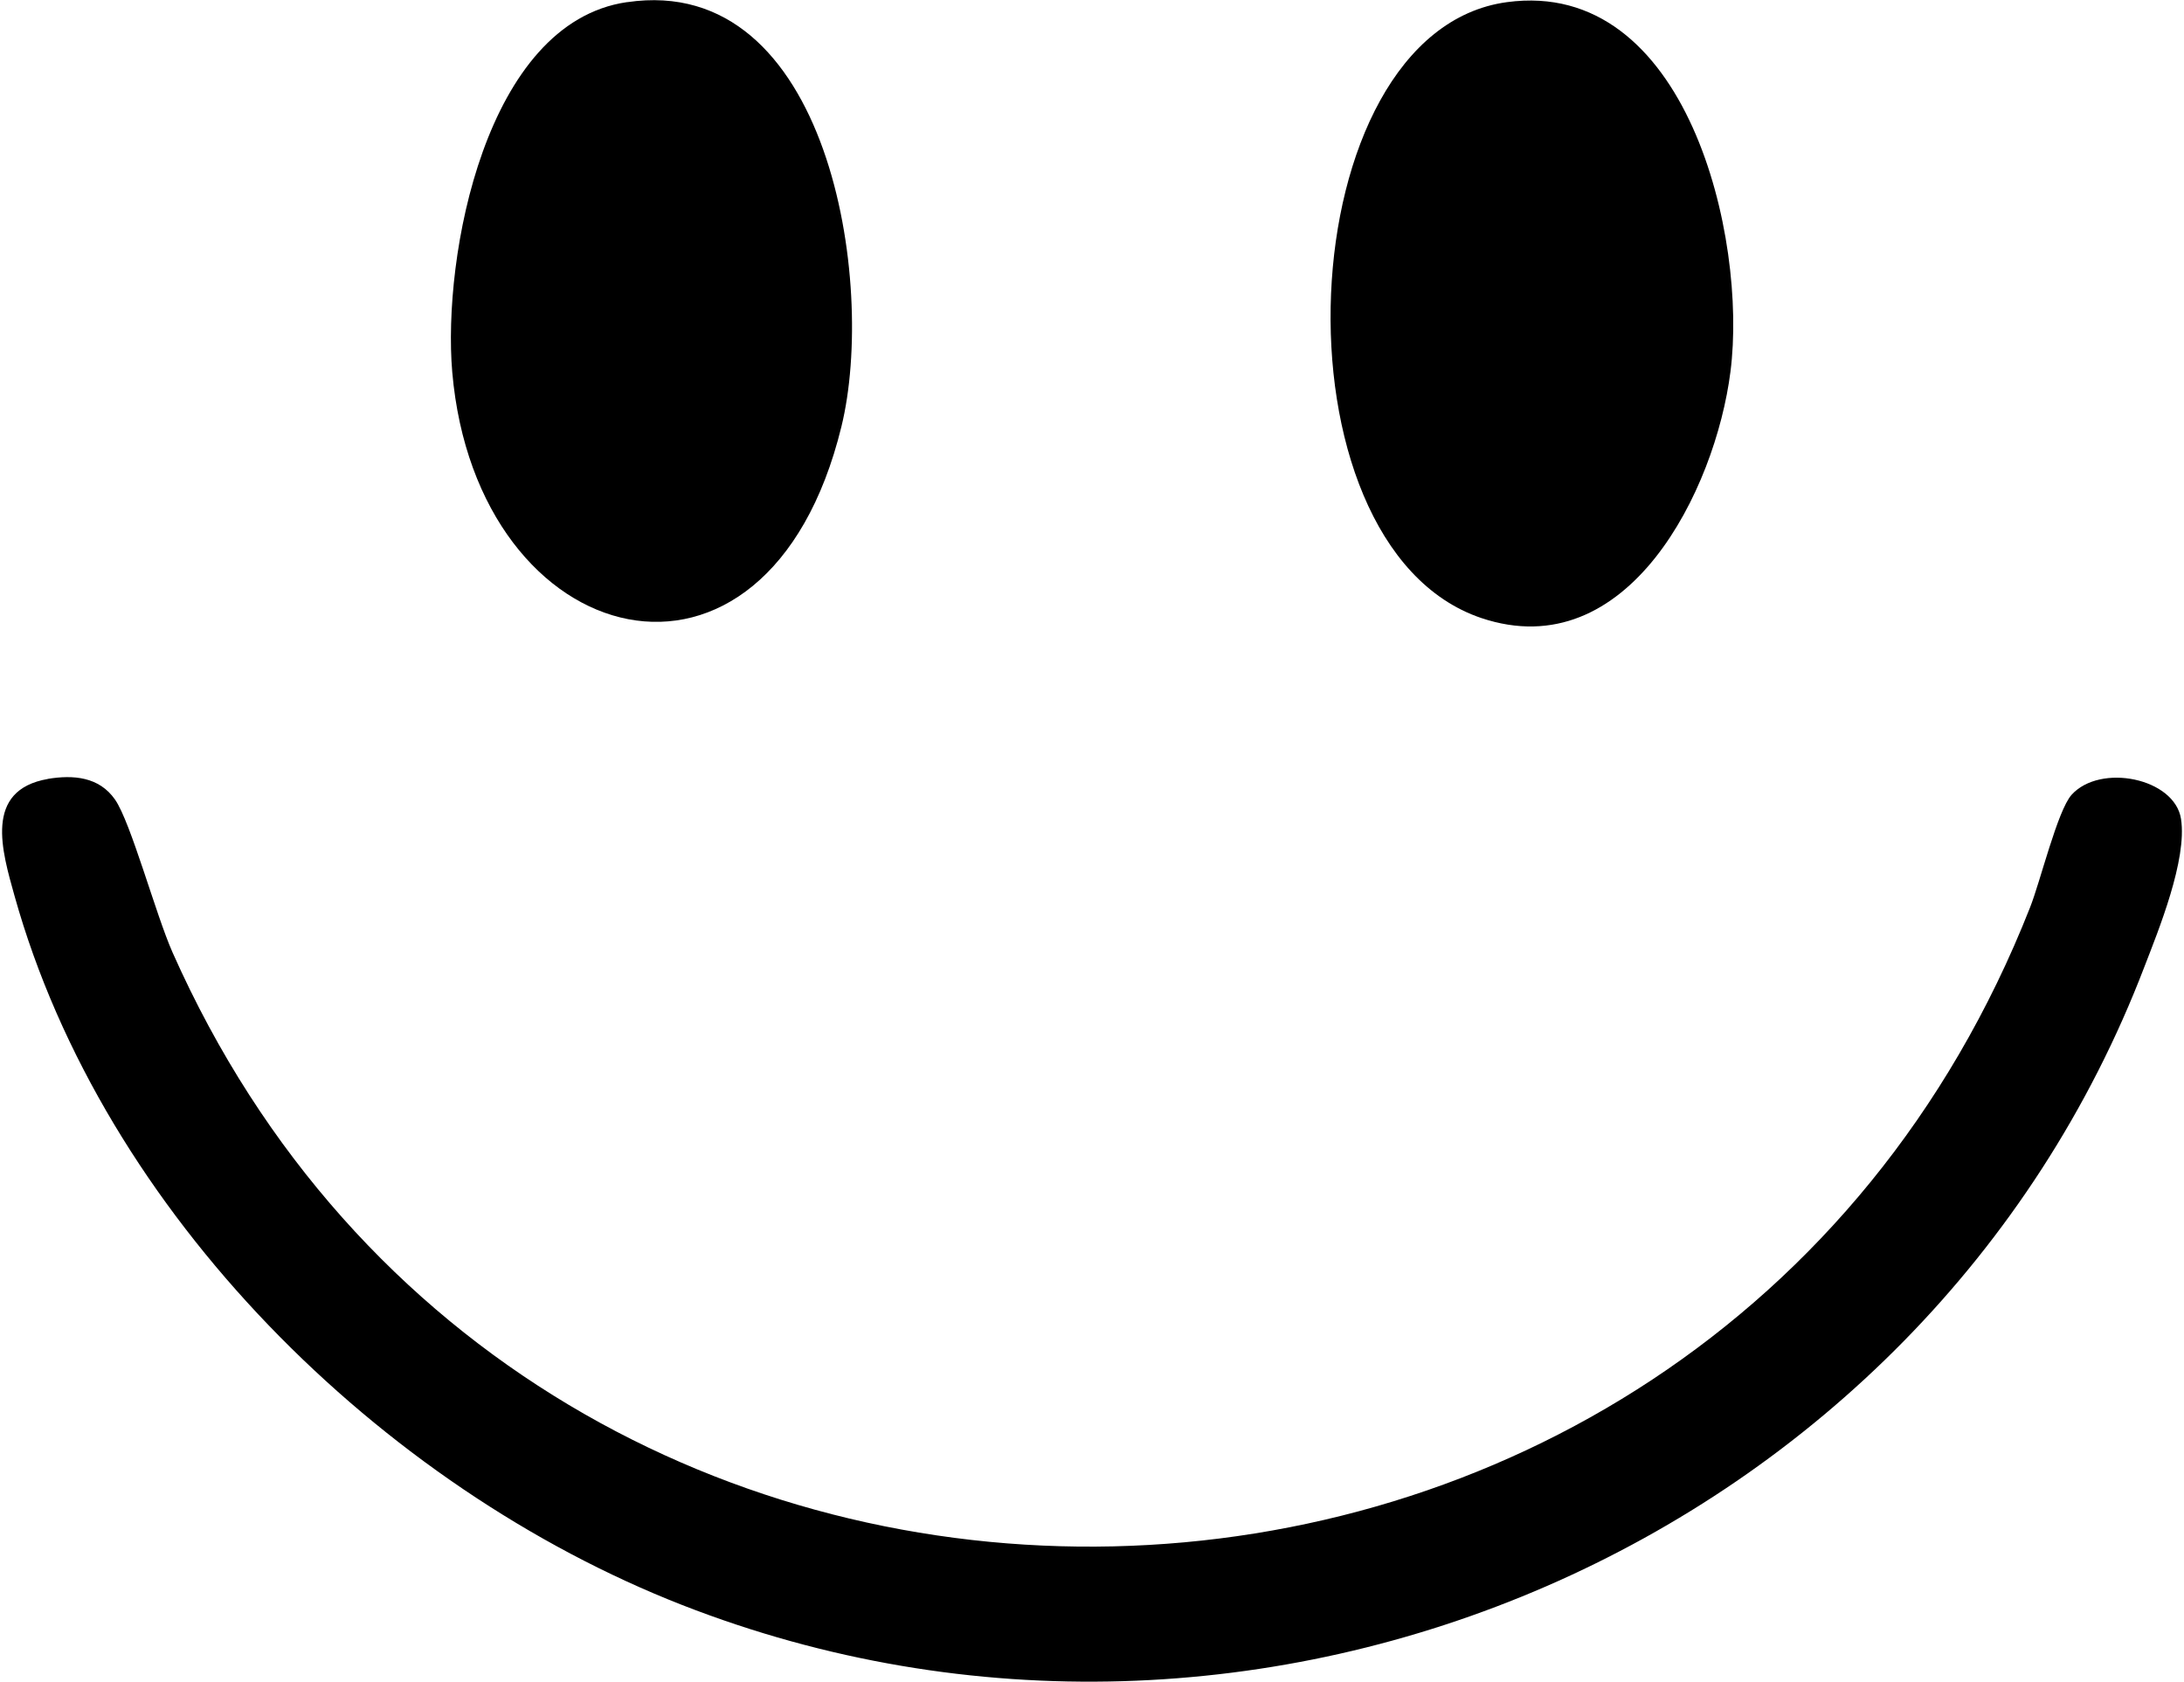<svg viewBox="0 0 509 392" version="1.1" xmlns="http://www.w3.org/2000/svg" id="Ebene_1">
  
  <path d="M11.1,181.5c6-1,12-.5,15.7,4.8s9.5,26.8,13.4,35.6c84,189.2,356.5,183.4,432.9-10.4,2.4-6,6.4-22.6,9.7-26.3,6.7-7.4,24-3.9,25.5,5.6s-5.3,26.1-8.5,34.4c-51.4,134.3-206.7,201.2-340.8,148.8C88.7,346.5,24.1,282.7,3.4,208.8c-2.9-10.4-7.3-24.7,7.8-27.3Z"></path>
  <path d="M351.2.5c42-5.7,56.1,54.9,52.1,86.1-3.5,27.6-23.9,68.9-58.1,57.4-50.2-17-45.1-136.6,6-143.5Z"></path>
  <path d="M146.2.5c47-6.9,58.1,65.5,49.9,98.9-17.3,70.8-85,53.1-90.7-12.7-2.3-26.8,7.7-81.4,40.7-86.2Z"></path>
</svg>